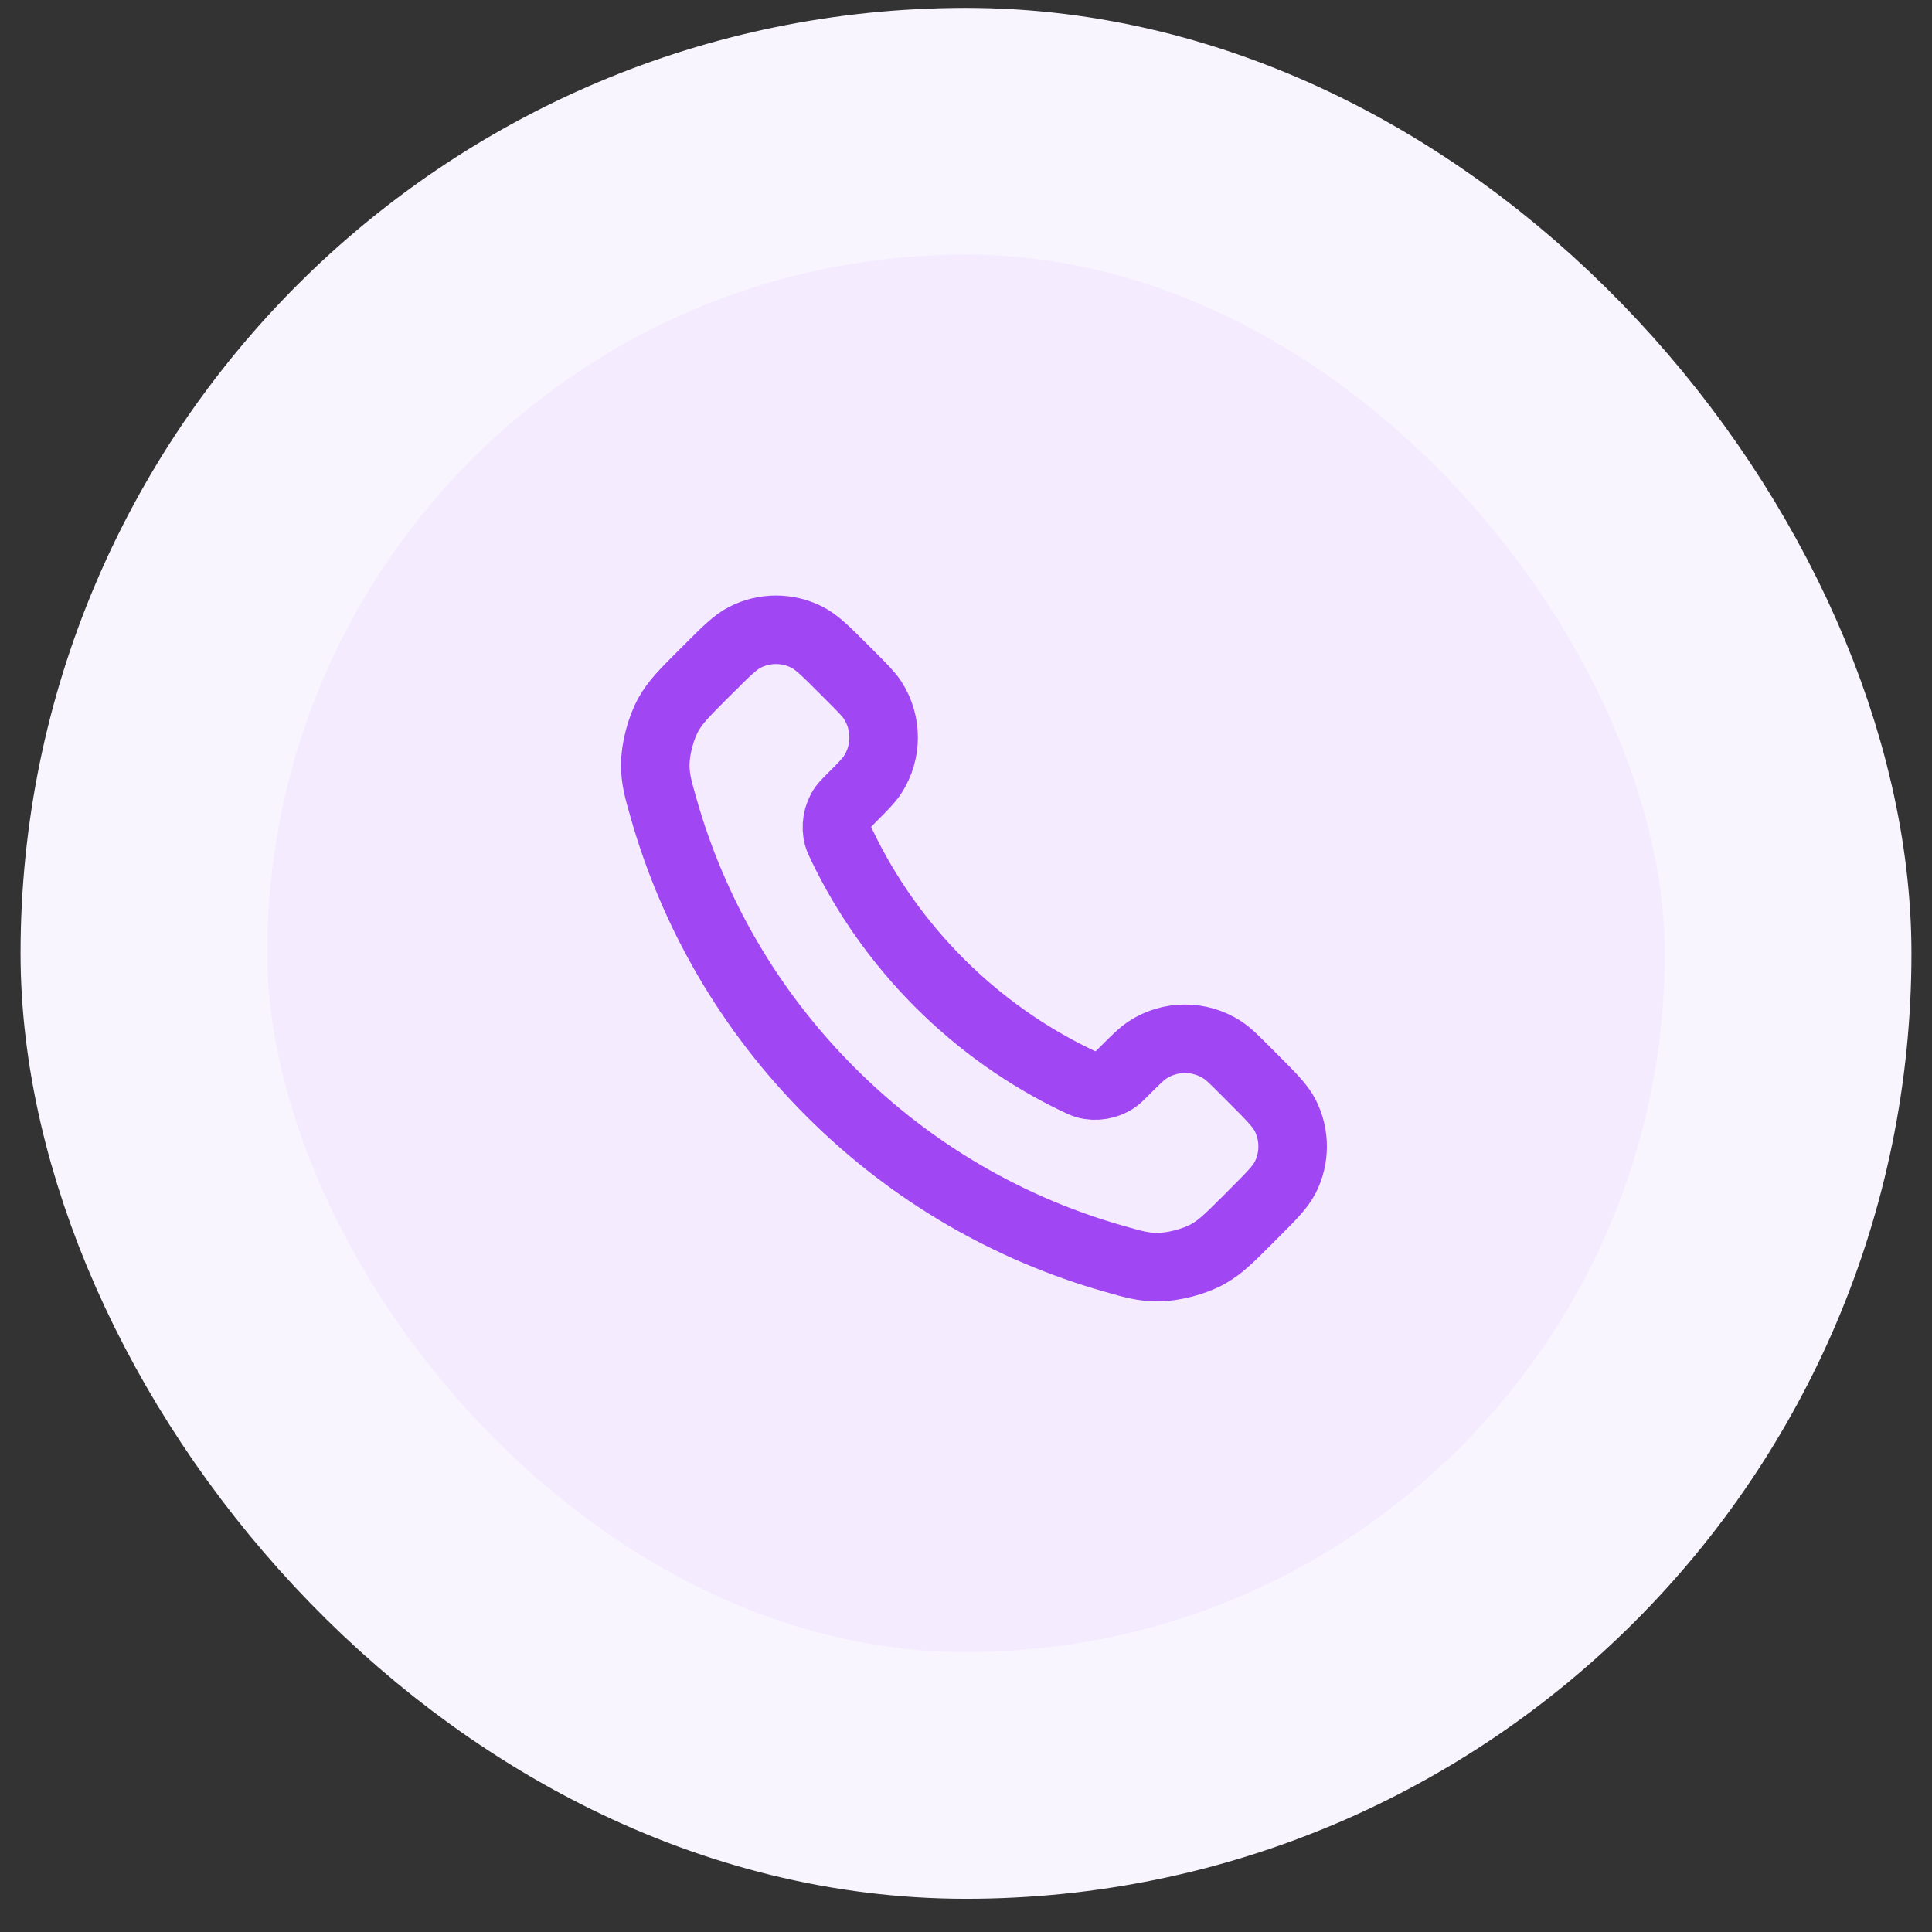 <svg width="47" height="47" viewBox="0 0 47 47" fill="none" xmlns="http://www.w3.org/2000/svg">
<rect x="0" y="0" width="47" height="47" fill="#333333" stroke="none"/>
<rect x="3.5" y="3.192" width="40" height="40" rx="20" fill="#F4EBFF"/>
<rect x="3.5" y="3.192" width="40" height="40" rx="20" stroke="#F9F5FF" stroke-width="6"/>
<path d="M20.484 20.57C21.064 21.778 21.854 22.91 22.855 23.912C23.857 24.913 24.989 25.704 26.197 26.284C26.301 26.333 26.353 26.358 26.419 26.378C26.652 26.446 26.939 26.397 27.137 26.255C27.193 26.215 27.24 26.168 27.336 26.072C27.627 25.781 27.773 25.635 27.919 25.54C28.471 25.181 29.184 25.181 29.736 25.54C29.883 25.635 30.028 25.781 30.32 26.072L30.482 26.235C30.925 26.678 31.146 26.899 31.267 27.137C31.506 27.61 31.506 28.168 31.267 28.641C31.146 28.879 30.925 29.101 30.482 29.543L30.351 29.675C29.909 30.116 29.689 30.337 29.389 30.505C29.056 30.692 28.538 30.827 28.157 30.826C27.813 30.825 27.577 30.758 27.107 30.624C24.579 29.907 22.194 28.553 20.204 26.563C18.214 24.573 16.86 22.188 16.143 19.66C16.009 19.19 15.942 18.955 15.941 18.61C15.94 18.229 16.075 17.712 16.262 17.379C16.43 17.079 16.651 16.858 17.092 16.416L17.224 16.285C17.667 15.842 17.888 15.621 18.126 15.501C18.599 15.261 19.157 15.261 19.63 15.501C19.868 15.621 20.09 15.842 20.532 16.285L20.695 16.448C20.986 16.739 21.132 16.885 21.227 17.031C21.586 17.584 21.586 18.296 21.227 18.848C21.132 18.994 20.986 19.14 20.695 19.431C20.6 19.527 20.552 19.574 20.512 19.63C20.37 19.828 20.322 20.115 20.39 20.348C20.409 20.414 20.434 20.466 20.484 20.57Z" stroke="#A046F2" stroke-width="1.667" stroke-linecap="round" stroke-linejoin="round"/>
</svg>
